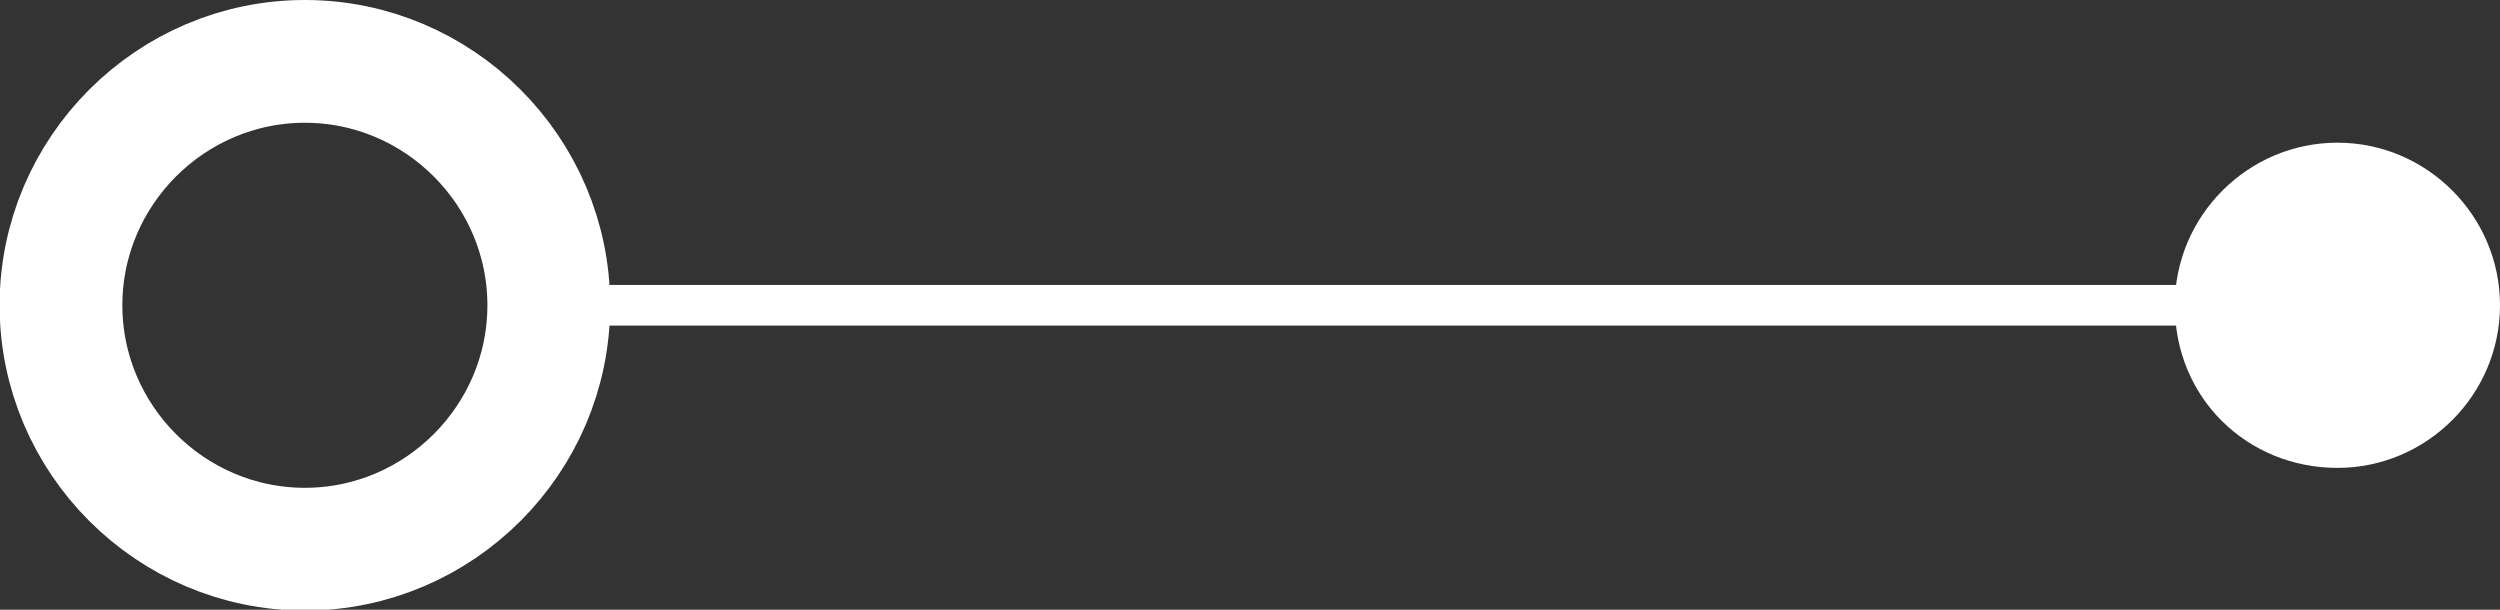 <?xml version="1.0" encoding="utf-8"?>
<!-- Generator: Adobe Illustrator 23.0.4, SVG Export Plug-In . SVG Version: 6.00 Build 0)  -->
<svg version="1.1" id="Ebene_1" xmlns="http://www.w3.org/2000/svg" xmlns:xlink="http://www.w3.org/1999/xlink" x="0px" y="0px"
	 viewBox="0 0 61.5 15" style="enable-background:new 0 0 61.5 15;" xml:space="preserve">
<rect x="0" y="0" width="61.5" height="15" fill="#333333" stroke="none"/>
<style type="text/css">
	.st0{fill:#FFFFFF;}
	.st1{fill:none;stroke:#FFFFFF;}
	.st2{fill:none;stroke:#FFFFFF;stroke-width:3.02;}
</style>
<g id="Group_1044" transform="translate(140 1.51) rotate(90)">
	<path id="Path_211" class="st0" d="M6,86.5c-2.2,0-4-1.8-4-4s1.8-4,4-4s4,1.8,4,4S8.3,86.5,6,86.5"/>
	<line id="Line_37" class="st1" x1="6" y1="82" x2="6" y2="127"/>
	<path id="Path_212" class="st2" d="M6,138.5c-3.3,0-6-2.7-6-6s2.7-6,6-6s6,2.7,6,6S9.3,138.5,6,138.5"/>
</g>
</svg>
